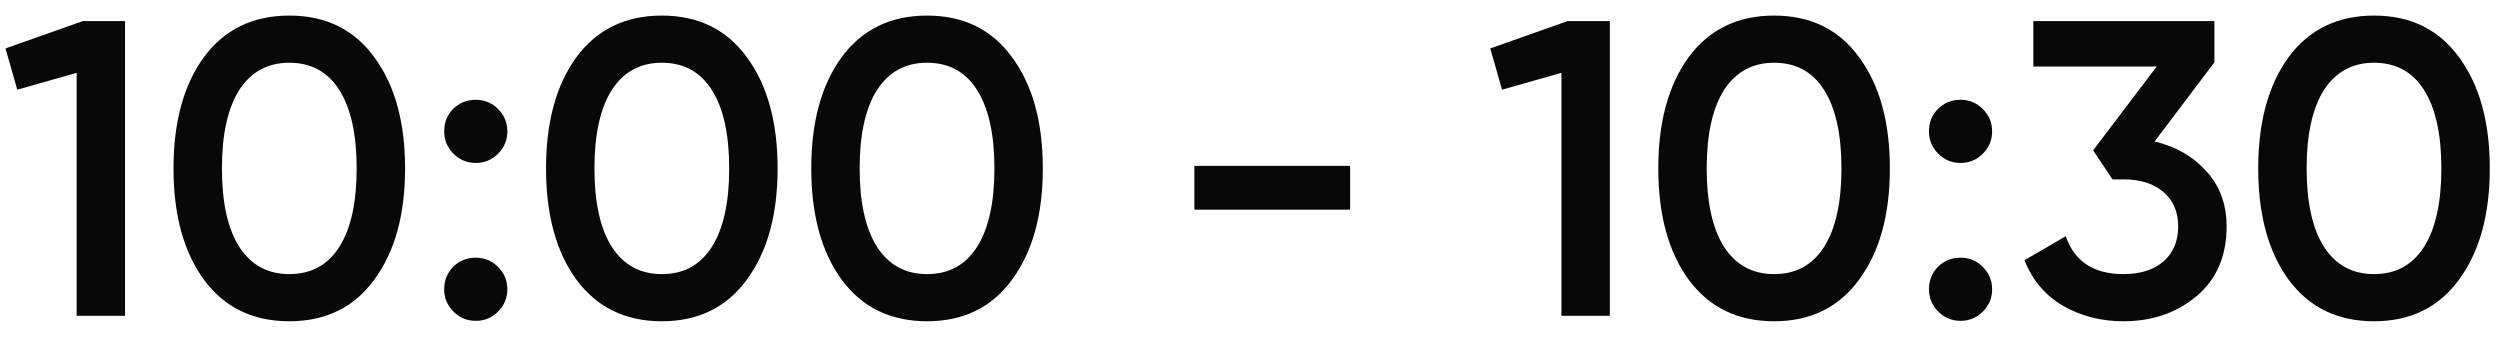 <?xml version="1.0" encoding="UTF-8"?> <svg xmlns="http://www.w3.org/2000/svg" width="95" height="13" viewBox="0 0 95 13" fill="none"><path d="M3.152 0.8H4.752V12H2.912V2.768L0.656 3.408L0.208 1.84L3.152 0.8ZM14.225 10.624C13.457 11.68 12.38 12.208 10.993 12.208C9.606 12.208 8.524 11.68 7.745 10.624C6.977 9.568 6.593 8.16 6.593 6.4C6.593 4.64 6.977 3.232 7.745 2.176C8.524 1.12 9.606 0.592 10.993 0.592C12.38 0.592 13.457 1.12 14.225 2.176C15.004 3.232 15.393 4.64 15.393 6.4C15.393 8.16 15.004 9.568 14.225 10.624ZM10.993 10.416C11.825 10.416 12.46 10.069 12.897 9.376C13.335 8.683 13.553 7.691 13.553 6.4C13.553 5.109 13.335 4.117 12.897 3.424C12.46 2.731 11.825 2.384 10.993 2.384C10.172 2.384 9.537 2.731 9.089 3.424C8.652 4.117 8.433 5.109 8.433 6.4C8.433 7.691 8.652 8.683 9.089 9.376C9.537 10.069 10.172 10.416 10.993 10.416ZM18.927 5.84C18.693 6.075 18.41 6.192 18.079 6.192C17.749 6.192 17.466 6.075 17.231 5.84C16.997 5.605 16.879 5.323 16.879 4.992C16.879 4.651 16.991 4.368 17.215 4.144C17.45 3.909 17.738 3.792 18.079 3.792C18.41 3.792 18.693 3.909 18.927 4.144C19.162 4.379 19.279 4.661 19.279 4.992C19.279 5.323 19.162 5.605 18.927 5.84ZM18.927 11.84C18.693 12.075 18.41 12.192 18.079 12.192C17.749 12.192 17.466 12.075 17.231 11.84C16.997 11.605 16.879 11.323 16.879 10.992C16.879 10.661 16.991 10.379 17.215 10.144C17.45 9.909 17.738 9.792 18.079 9.792C18.41 9.792 18.693 9.909 18.927 10.144C19.162 10.379 19.279 10.661 19.279 10.992C19.279 11.323 19.162 11.605 18.927 11.84ZM28.381 10.624C27.613 11.68 26.536 12.208 25.149 12.208C23.763 12.208 22.68 11.68 21.901 10.624C21.133 9.568 20.749 8.16 20.749 6.4C20.749 4.64 21.133 3.232 21.901 2.176C22.68 1.12 23.763 0.592 25.149 0.592C26.536 0.592 27.613 1.12 28.381 2.176C29.16 3.232 29.549 4.64 29.549 6.4C29.549 8.16 29.16 9.568 28.381 10.624ZM25.149 10.416C25.981 10.416 26.616 10.069 27.053 9.376C27.491 8.683 27.709 7.691 27.709 6.4C27.709 5.109 27.491 4.117 27.053 3.424C26.616 2.731 25.981 2.384 25.149 2.384C24.328 2.384 23.693 2.731 23.245 3.424C22.808 4.117 22.589 5.109 22.589 6.4C22.589 7.691 22.808 8.683 23.245 9.376C23.693 10.069 24.328 10.416 25.149 10.416ZM38.459 10.624C37.691 11.68 36.614 12.208 35.227 12.208C33.841 12.208 32.758 11.68 31.98 10.624C31.212 9.568 30.828 8.16 30.828 6.4C30.828 4.64 31.212 3.232 31.98 2.176C32.758 1.12 33.841 0.592 35.227 0.592C36.614 0.592 37.691 1.12 38.459 2.176C39.238 3.232 39.627 4.64 39.627 6.4C39.627 8.16 39.238 9.568 38.459 10.624ZM35.227 10.416C36.059 10.416 36.694 10.069 37.132 9.376C37.569 8.683 37.788 7.691 37.788 6.4C37.788 5.109 37.569 4.117 37.132 3.424C36.694 2.731 36.059 2.384 35.227 2.384C34.406 2.384 33.772 2.731 33.324 3.424C32.886 4.117 32.667 5.109 32.667 6.4C32.667 7.691 32.886 8.683 33.324 9.376C33.772 10.069 34.406 10.416 35.227 10.416ZM45.386 7.968V6.304H51.306V7.968H45.386ZM59.574 0.8H61.174V12H59.334V2.768L57.078 3.408L56.63 1.84L59.574 0.8ZM70.647 10.624C69.879 11.68 68.802 12.208 67.415 12.208C66.028 12.208 64.946 11.68 64.167 10.624C63.399 9.568 63.015 8.16 63.015 6.4C63.015 4.64 63.399 3.232 64.167 2.176C64.946 1.12 66.028 0.592 67.415 0.592C68.802 0.592 69.879 1.12 70.647 2.176C71.426 3.232 71.815 4.64 71.815 6.4C71.815 8.16 71.426 9.568 70.647 10.624ZM67.415 10.416C68.247 10.416 68.882 10.069 69.319 9.376C69.756 8.683 69.975 7.691 69.975 6.4C69.975 5.109 69.756 4.117 69.319 3.424C68.882 2.731 68.247 2.384 67.415 2.384C66.594 2.384 65.959 2.731 65.511 3.424C65.074 4.117 64.855 5.109 64.855 6.4C64.855 7.691 65.074 8.683 65.511 9.376C65.959 10.069 66.594 10.416 67.415 10.416ZM75.349 5.84C75.115 6.075 74.832 6.192 74.501 6.192C74.171 6.192 73.888 6.075 73.653 5.84C73.418 5.605 73.301 5.323 73.301 4.992C73.301 4.651 73.413 4.368 73.637 4.144C73.872 3.909 74.16 3.792 74.501 3.792C74.832 3.792 75.115 3.909 75.349 4.144C75.584 4.379 75.701 4.661 75.701 4.992C75.701 5.323 75.584 5.605 75.349 5.84ZM75.349 11.84C75.115 12.075 74.832 12.192 74.501 12.192C74.171 12.192 73.888 12.075 73.653 11.84C73.418 11.605 73.301 11.323 73.301 10.992C73.301 10.661 73.413 10.379 73.637 10.144C73.872 9.909 74.16 9.792 74.501 9.792C74.832 9.792 75.115 9.909 75.349 10.144C75.584 10.379 75.701 10.661 75.701 10.992C75.701 11.323 75.584 11.605 75.349 11.84ZM81.875 5.376C82.686 5.568 83.342 5.947 83.843 6.512C84.355 7.067 84.611 7.765 84.611 8.608C84.611 9.728 84.233 10.608 83.475 11.248C82.718 11.888 81.79 12.208 80.691 12.208C79.838 12.208 79.07 12.011 78.387 11.616C77.715 11.221 77.23 10.645 76.931 9.888L78.499 8.976C78.83 9.936 79.561 10.416 80.691 10.416C81.331 10.416 81.838 10.256 82.211 9.936C82.585 9.605 82.771 9.163 82.771 8.608C82.771 8.053 82.585 7.616 82.211 7.296C81.838 6.976 81.331 6.816 80.691 6.816H80.275L79.539 5.712L81.955 2.528H77.267V0.8H84.147V2.368L81.875 5.376ZM93.444 10.624C92.676 11.68 91.599 12.208 90.212 12.208C88.825 12.208 87.743 11.68 86.964 10.624C86.196 9.568 85.812 8.16 85.812 6.4C85.812 4.64 86.196 3.232 86.964 2.176C87.743 1.12 88.825 0.592 90.212 0.592C91.599 0.592 92.676 1.12 93.444 2.176C94.222 3.232 94.612 4.64 94.612 6.4C94.612 8.16 94.222 9.568 93.444 10.624ZM90.212 10.416C91.044 10.416 91.678 10.069 92.116 9.376C92.553 8.683 92.772 7.691 92.772 6.4C92.772 5.109 92.553 4.117 92.116 3.424C91.678 2.731 91.044 2.384 90.212 2.384C89.391 2.384 88.756 2.731 88.308 3.424C87.871 4.117 87.652 5.109 87.652 6.4C87.652 7.691 87.871 8.683 88.308 9.376C88.756 10.069 89.391 10.416 90.212 10.416Z" fill="#080808"></path></svg> 